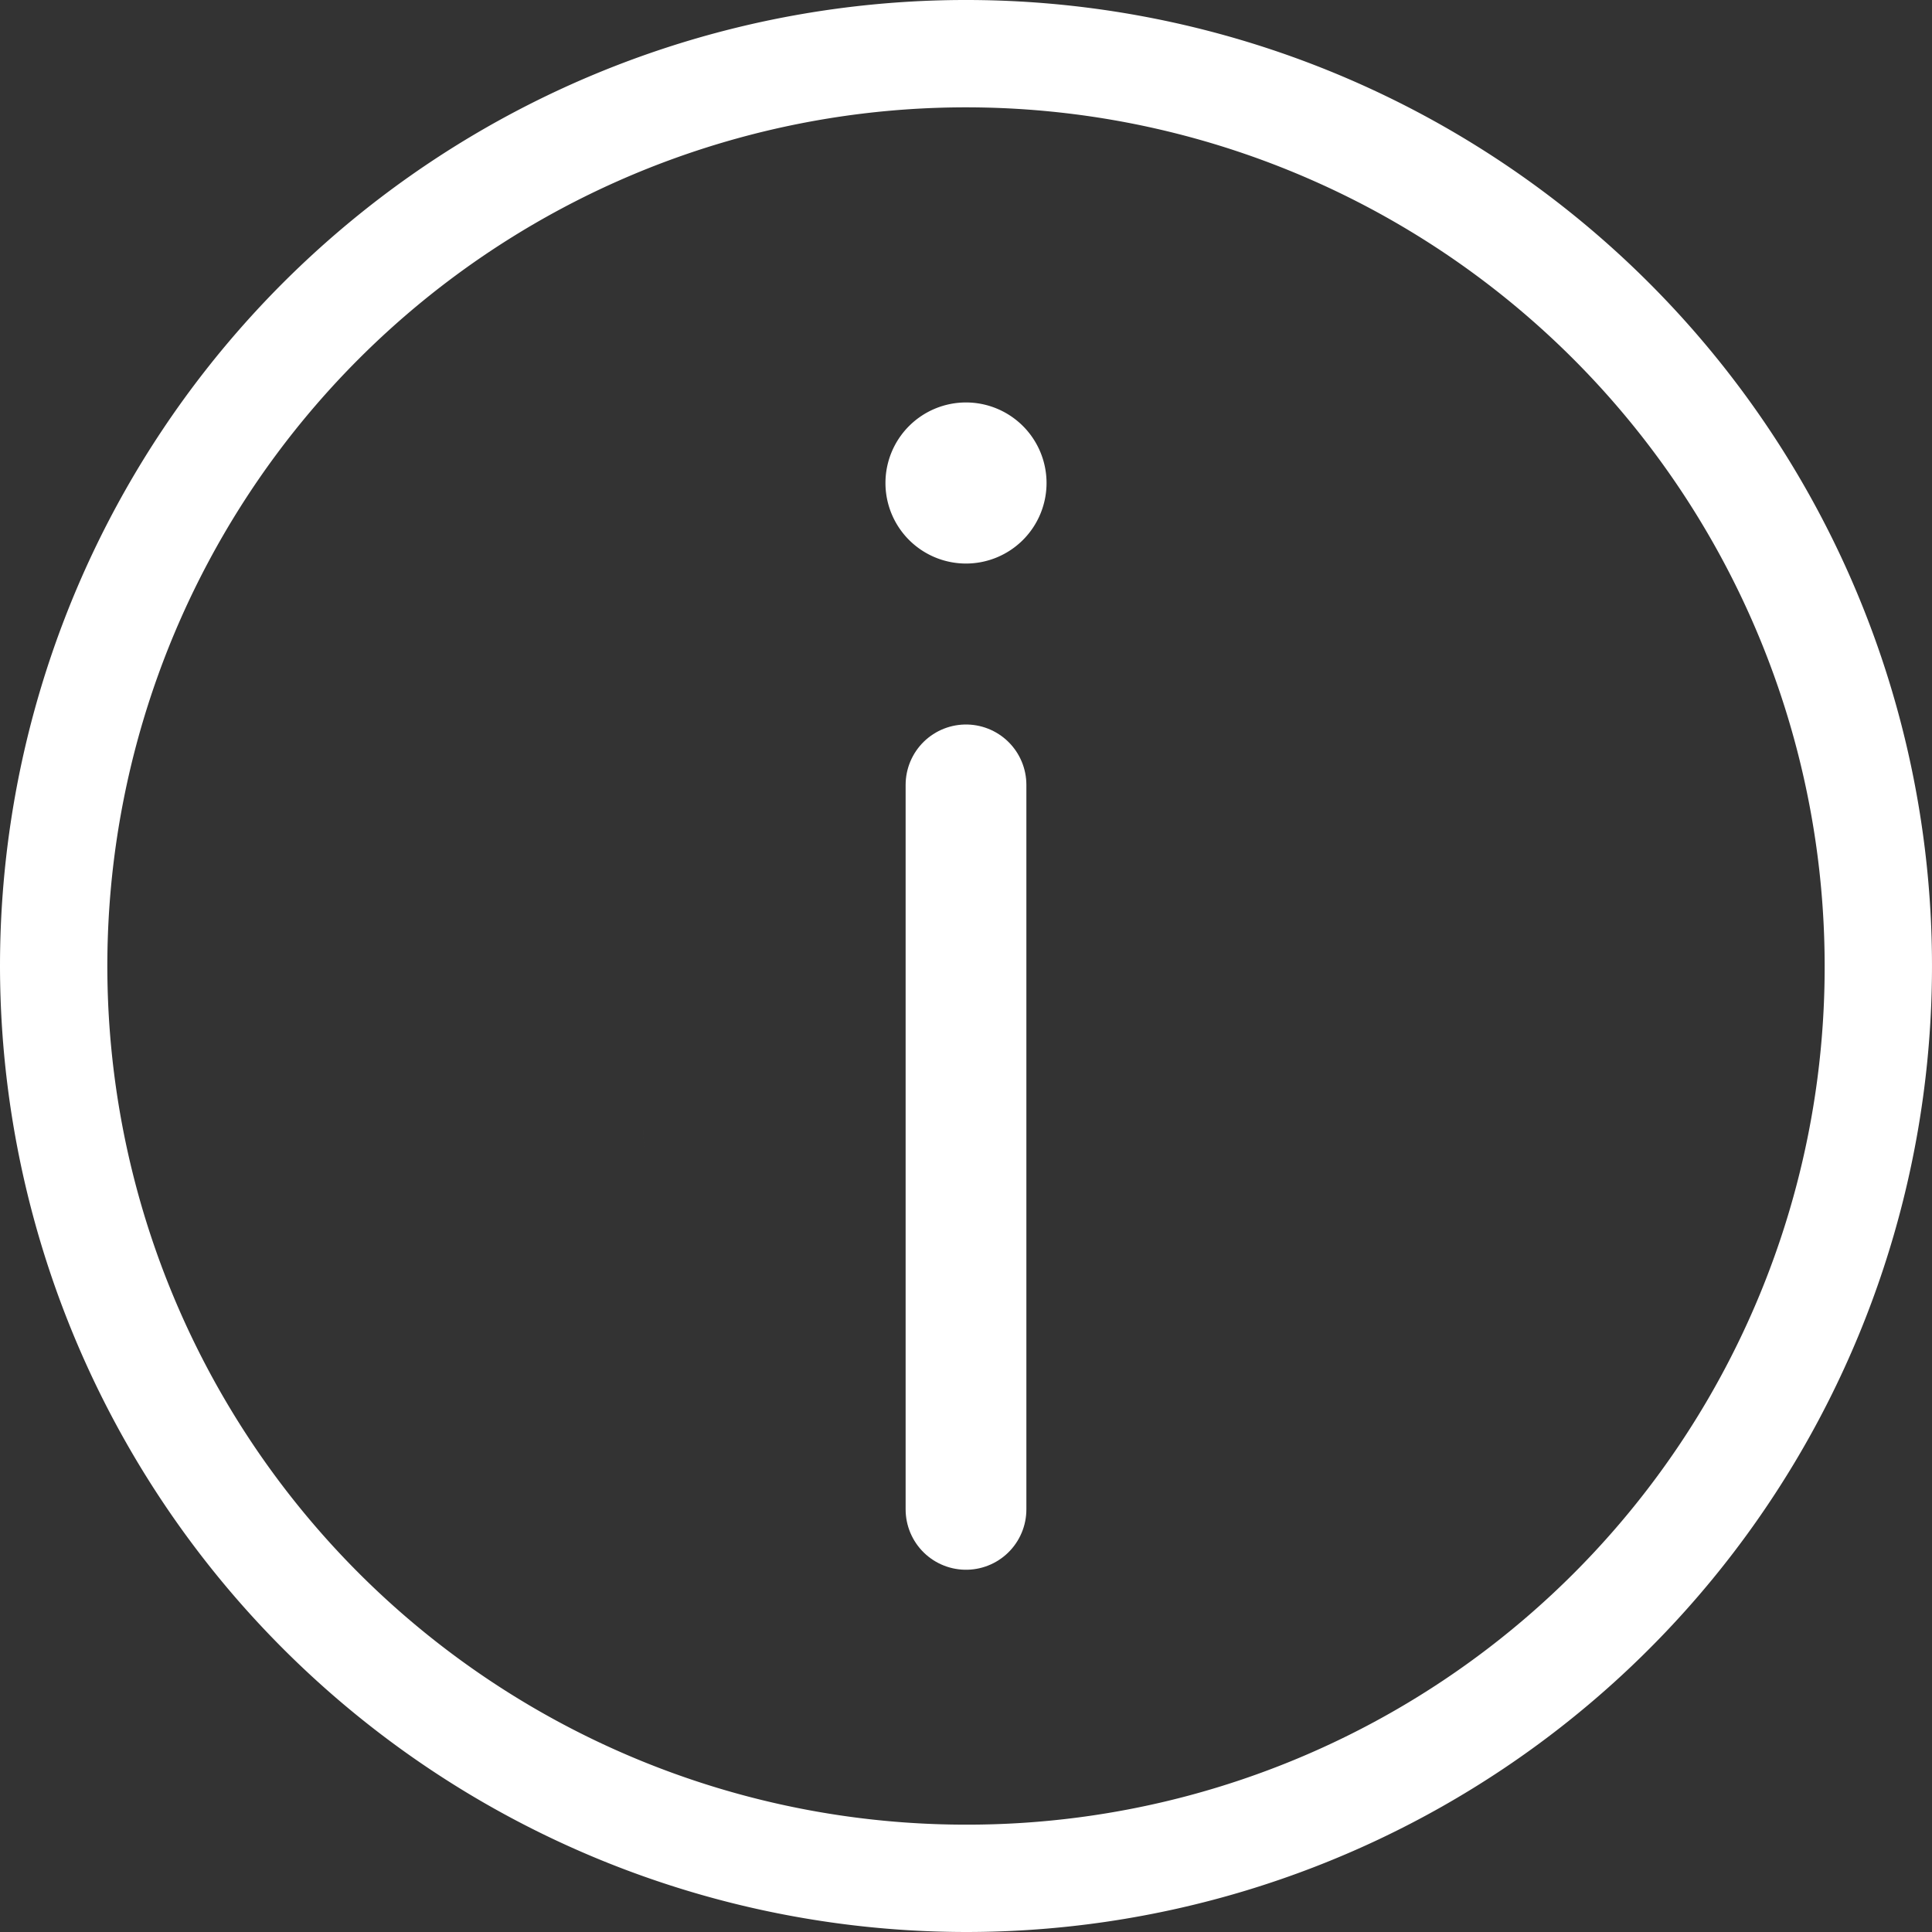 <svg xmlns="http://www.w3.org/2000/svg" width="16" height="16" viewBox="0 0 16 16"><rect x="0" y="0" width="16" height="16" fill="#333333" stroke="none"/><g transform="translate(538.524 -40) rotate(180)"><g transform="translate(522.524 -56)"><path d="M22,14a8,8,0,1,0,8,8A8.007,8.007,0,0,0,22,14Zm0,.889A7.111,7.111,0,1,1,14.889,22,7.1,7.1,0,0,1,22,14.889Zm2.667,5.333S24.673,21.339,24.667,20.222ZM22,25.333a.667.667,0,1,0,.667.667A.667.667,0,0,0,22,25.333Z" transform="translate(-14 -14)" fill="#fff"/></g><line y1="6" transform="translate(530.524 -52.5)" fill="none" stroke="#fff" stroke-linecap="round" stroke-width="1"/></g></svg>